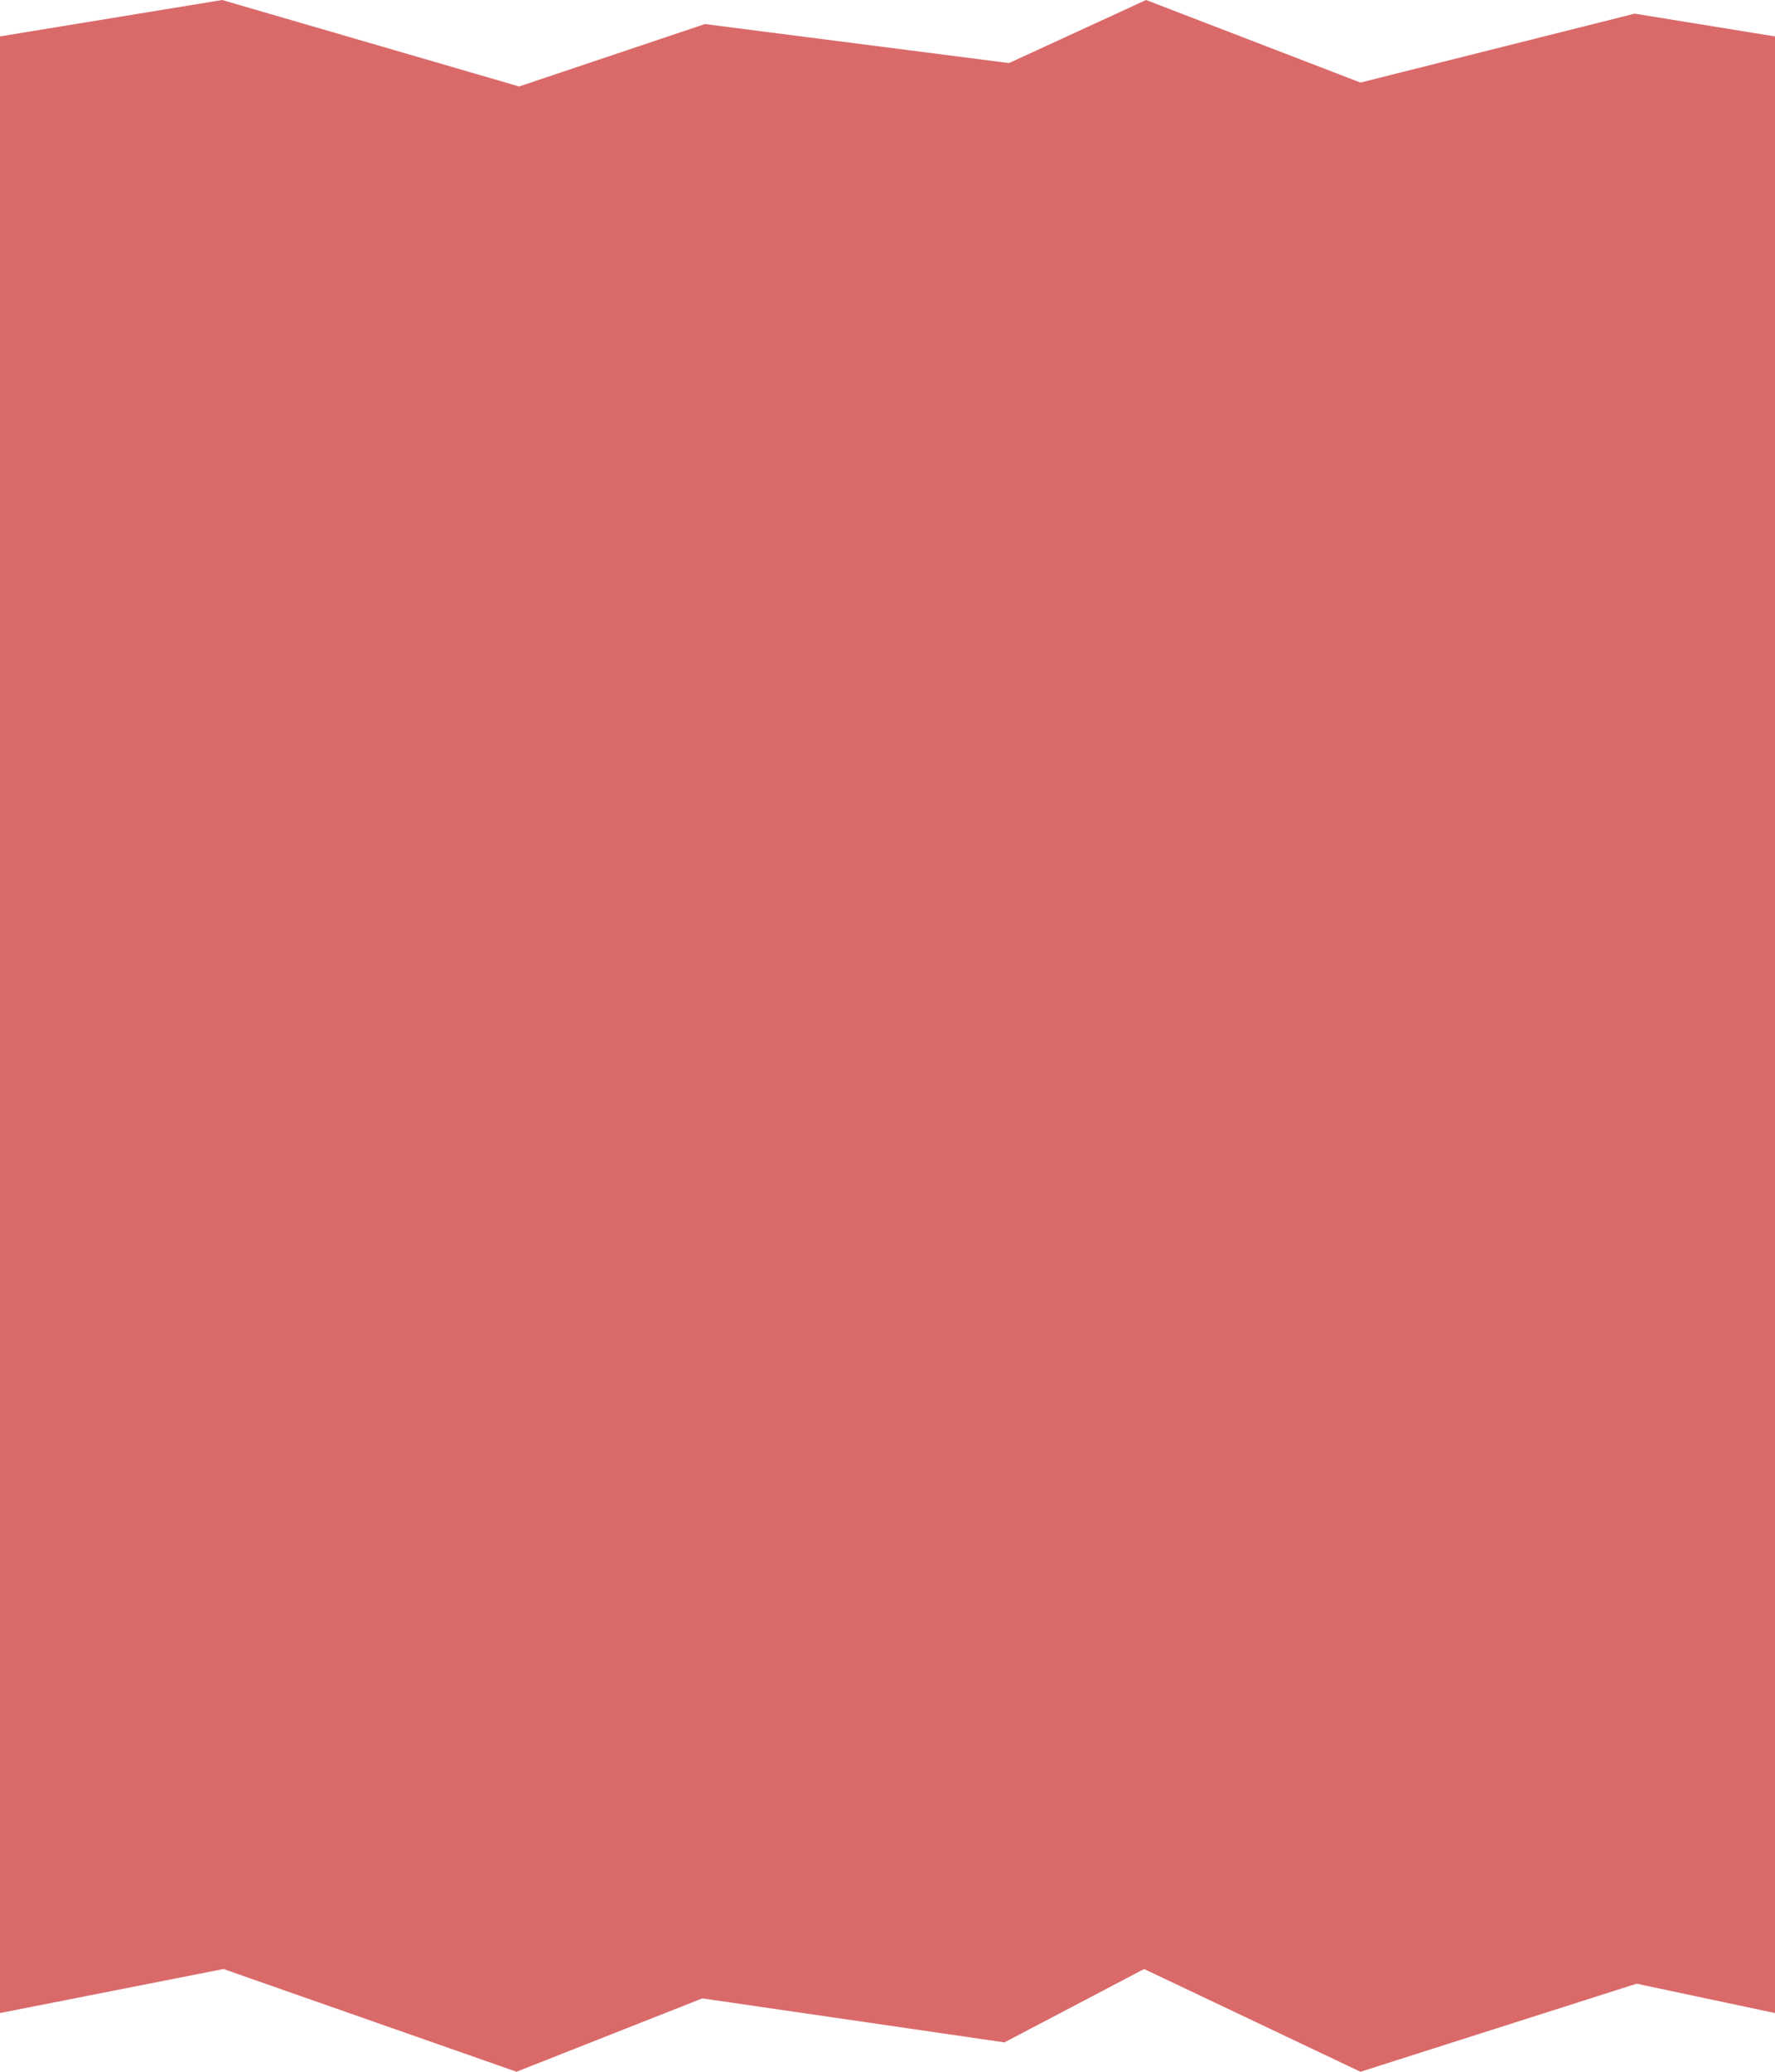 <?xml version="1.0" encoding="UTF-8"?> <svg xmlns="http://www.w3.org/2000/svg" width="1200" height="1400" viewBox="0 0 1200 1400" fill="none"> <path fill-rule="evenodd" clip-rule="evenodd" d="M1200 1360.33V24.602L1105.12 9.226L919.766 55.794L774.817 0L682.138 42.614L476.574 16.255L350.952 58.43L150.22 0L0 24.602V1360.33L151.098 1330.57L349.195 1400L474.817 1350.41L679.063 1380.16L761.433 1336.91L773.499 1330.57L787.417 1337.18L919.766 1400L1106.44 1340.49L1200 1360.33Z" fill="#DA6A6A"></path> </svg> 